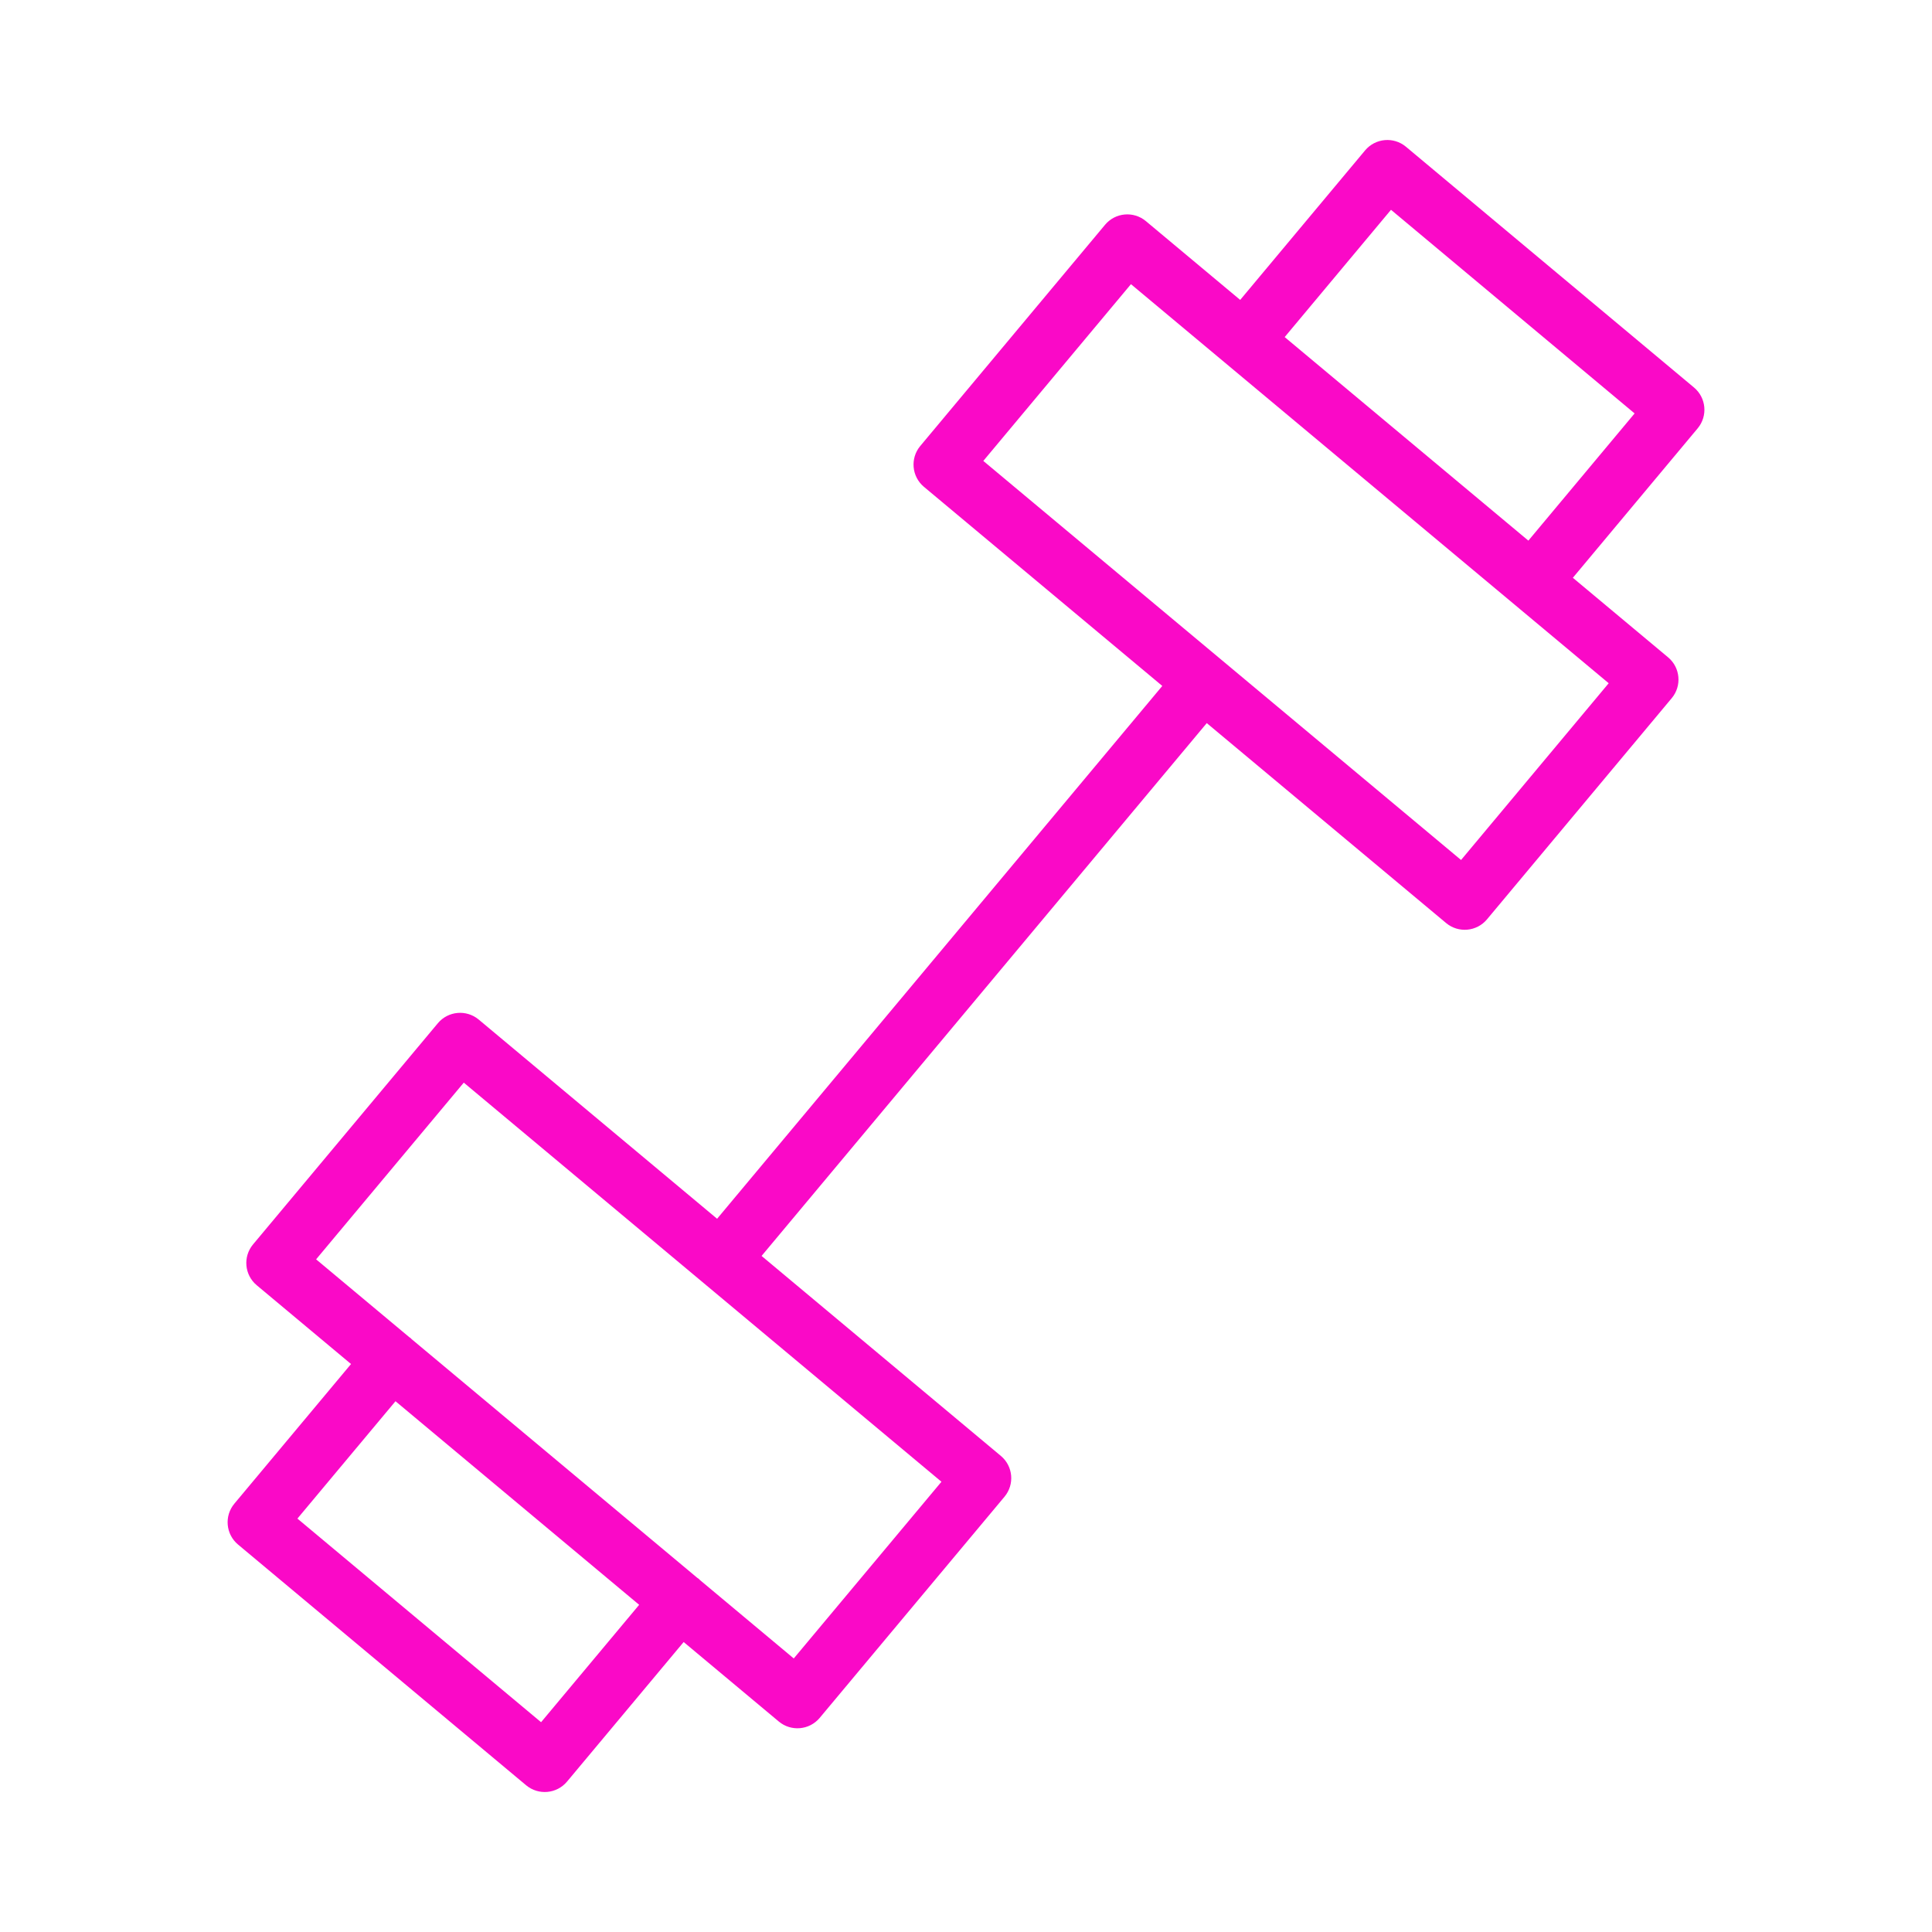 <?xml version="1.0" encoding="UTF-8"?> <svg xmlns="http://www.w3.org/2000/svg" viewBox="1950 2449.991 100 100" width="100" height="100" data-guides="{&quot;vertical&quot;:[],&quot;horizontal&quot;:[]}"><path fill="#fa09c7" stroke="none" fill-opacity="1" stroke-width="1.176" stroke-opacity="1" alignment-baseline="baseline" baseline-shift="baseline" color="rgb(51, 51, 51)" fill-rule="evenodd" font-size-adjust="none" id="tSvgb0aaa69f73" title="Path 1" d="M 2037.682 2470.049 C 2032.712 2465.894 2027.741 2461.74 2022.771 2457.586C 2022.135 2457.055 2021.189 2457.14 2020.657 2457.775C 2018.502 2460.354 2016.347 2462.934 2014.192 2465.514C 2012.565 2464.154 2010.937 2462.795 2009.31 2461.436C 2008.674 2460.905 2007.728 2460.99 2007.197 2461.626C 2004.009 2465.442 2000.82 2469.259 1997.632 2473.076C 1997.102 2473.712 1997.187 2474.657 1997.822 2475.189C 2001.935 2478.624 2006.047 2482.059 2010.16 2485.495C 2002.479 2494.688 1994.798 2503.881 1987.117 2513.074C 1983.004 2509.637 1978.89 2506.2 1974.777 2502.763C 1974.141 2502.233 1973.196 2502.318 1972.664 2502.952C 1969.475 2506.768 1966.287 2510.584 1963.098 2514.401C 1962.567 2515.036 1962.651 2515.982 1963.287 2516.514C 1964.914 2517.873 1966.542 2519.233 1968.169 2520.593C 1966.156 2523.002 1964.143 2525.411 1962.13 2527.821C 1961.6 2528.457 1961.684 2529.403 1962.319 2529.935C 1967.291 2534.089 1972.262 2538.243 1977.234 2542.398C 1977.87 2542.927 1978.815 2542.843 1979.347 2542.209C 1981.36 2539.8 1983.373 2537.391 1985.386 2534.982C 1987.028 2536.354 1988.671 2537.726 1990.313 2539.099C 1990.949 2539.628 1991.894 2539.544 1992.426 2538.91C 1995.615 2535.093 1998.804 2531.277 2001.993 2527.461C 2002.524 2526.825 2002.44 2525.879 2001.804 2525.348C 1997.676 2521.898 1993.547 2518.448 1989.419 2514.998C 1997.1 2505.805 2004.781 2496.612 2012.462 2487.419C 2016.592 2490.868 2020.721 2494.318 2024.851 2497.768C 2025.487 2498.299 2026.434 2498.214 2026.965 2497.578C 2030.153 2493.761 2033.341 2489.944 2036.529 2486.127C 2037.06 2485.491 2036.976 2484.545 2036.34 2484.014C 2034.697 2482.641 2033.054 2481.269 2031.411 2479.897C 2033.565 2477.318 2035.718 2474.739 2037.872 2472.161C 2038.402 2471.525 2038.317 2470.58 2037.682 2470.049ZM 1978.006 2539.132 C 1973.802 2535.619 1969.598 2532.106 1965.394 2528.593C 1967.086 2526.568 1968.779 2524.543 1970.471 2522.518C 1974.675 2526.03 1978.879 2529.543 1983.083 2533.056C 1981.391 2535.081 1979.698 2537.106 1978.006 2539.132ZM 1991.085 2535.832 C 1989.467 2534.479 1987.848 2533.127 1986.23 2531.775C 1986.207 2531.753 1986.189 2531.728 1986.164 2531.708C 1986.14 2531.688 1986.112 2531.674 1986.087 2531.656C 1981.16 2527.539 1976.234 2523.422 1971.307 2519.306C 1971.287 2519.287 1971.271 2519.265 1971.25 2519.247C 1971.229 2519.229 1971.204 2519.218 1971.182 2519.201C 1969.575 2517.858 1967.969 2516.516 1966.362 2515.174C 1968.91 2512.125 1971.457 2509.076 1974.005 2506.028C 1982.246 2512.914 1990.488 2519.8 1998.729 2526.686C 1996.181 2529.734 1993.633 2532.783 1991.085 2535.832ZM 2025.624 2494.504 C 2017.381 2487.618 2009.139 2480.733 2000.896 2473.848C 2003.443 2470.798 2005.991 2467.749 2008.538 2464.7C 2016.781 2471.585 2025.023 2478.47 2033.266 2485.355C 2030.719 2488.404 2028.171 2491.454 2025.624 2494.504ZM 2029.108 2477.974 C 2024.904 2474.462 2020.699 2470.95 2016.495 2467.438C 2018.329 2465.242 2020.164 2463.046 2021.998 2460.85C 2026.201 2464.363 2030.404 2467.876 2034.607 2471.39C 2032.774 2473.584 2030.941 2475.779 2029.108 2477.974Z"></path><defs></defs></svg> 
